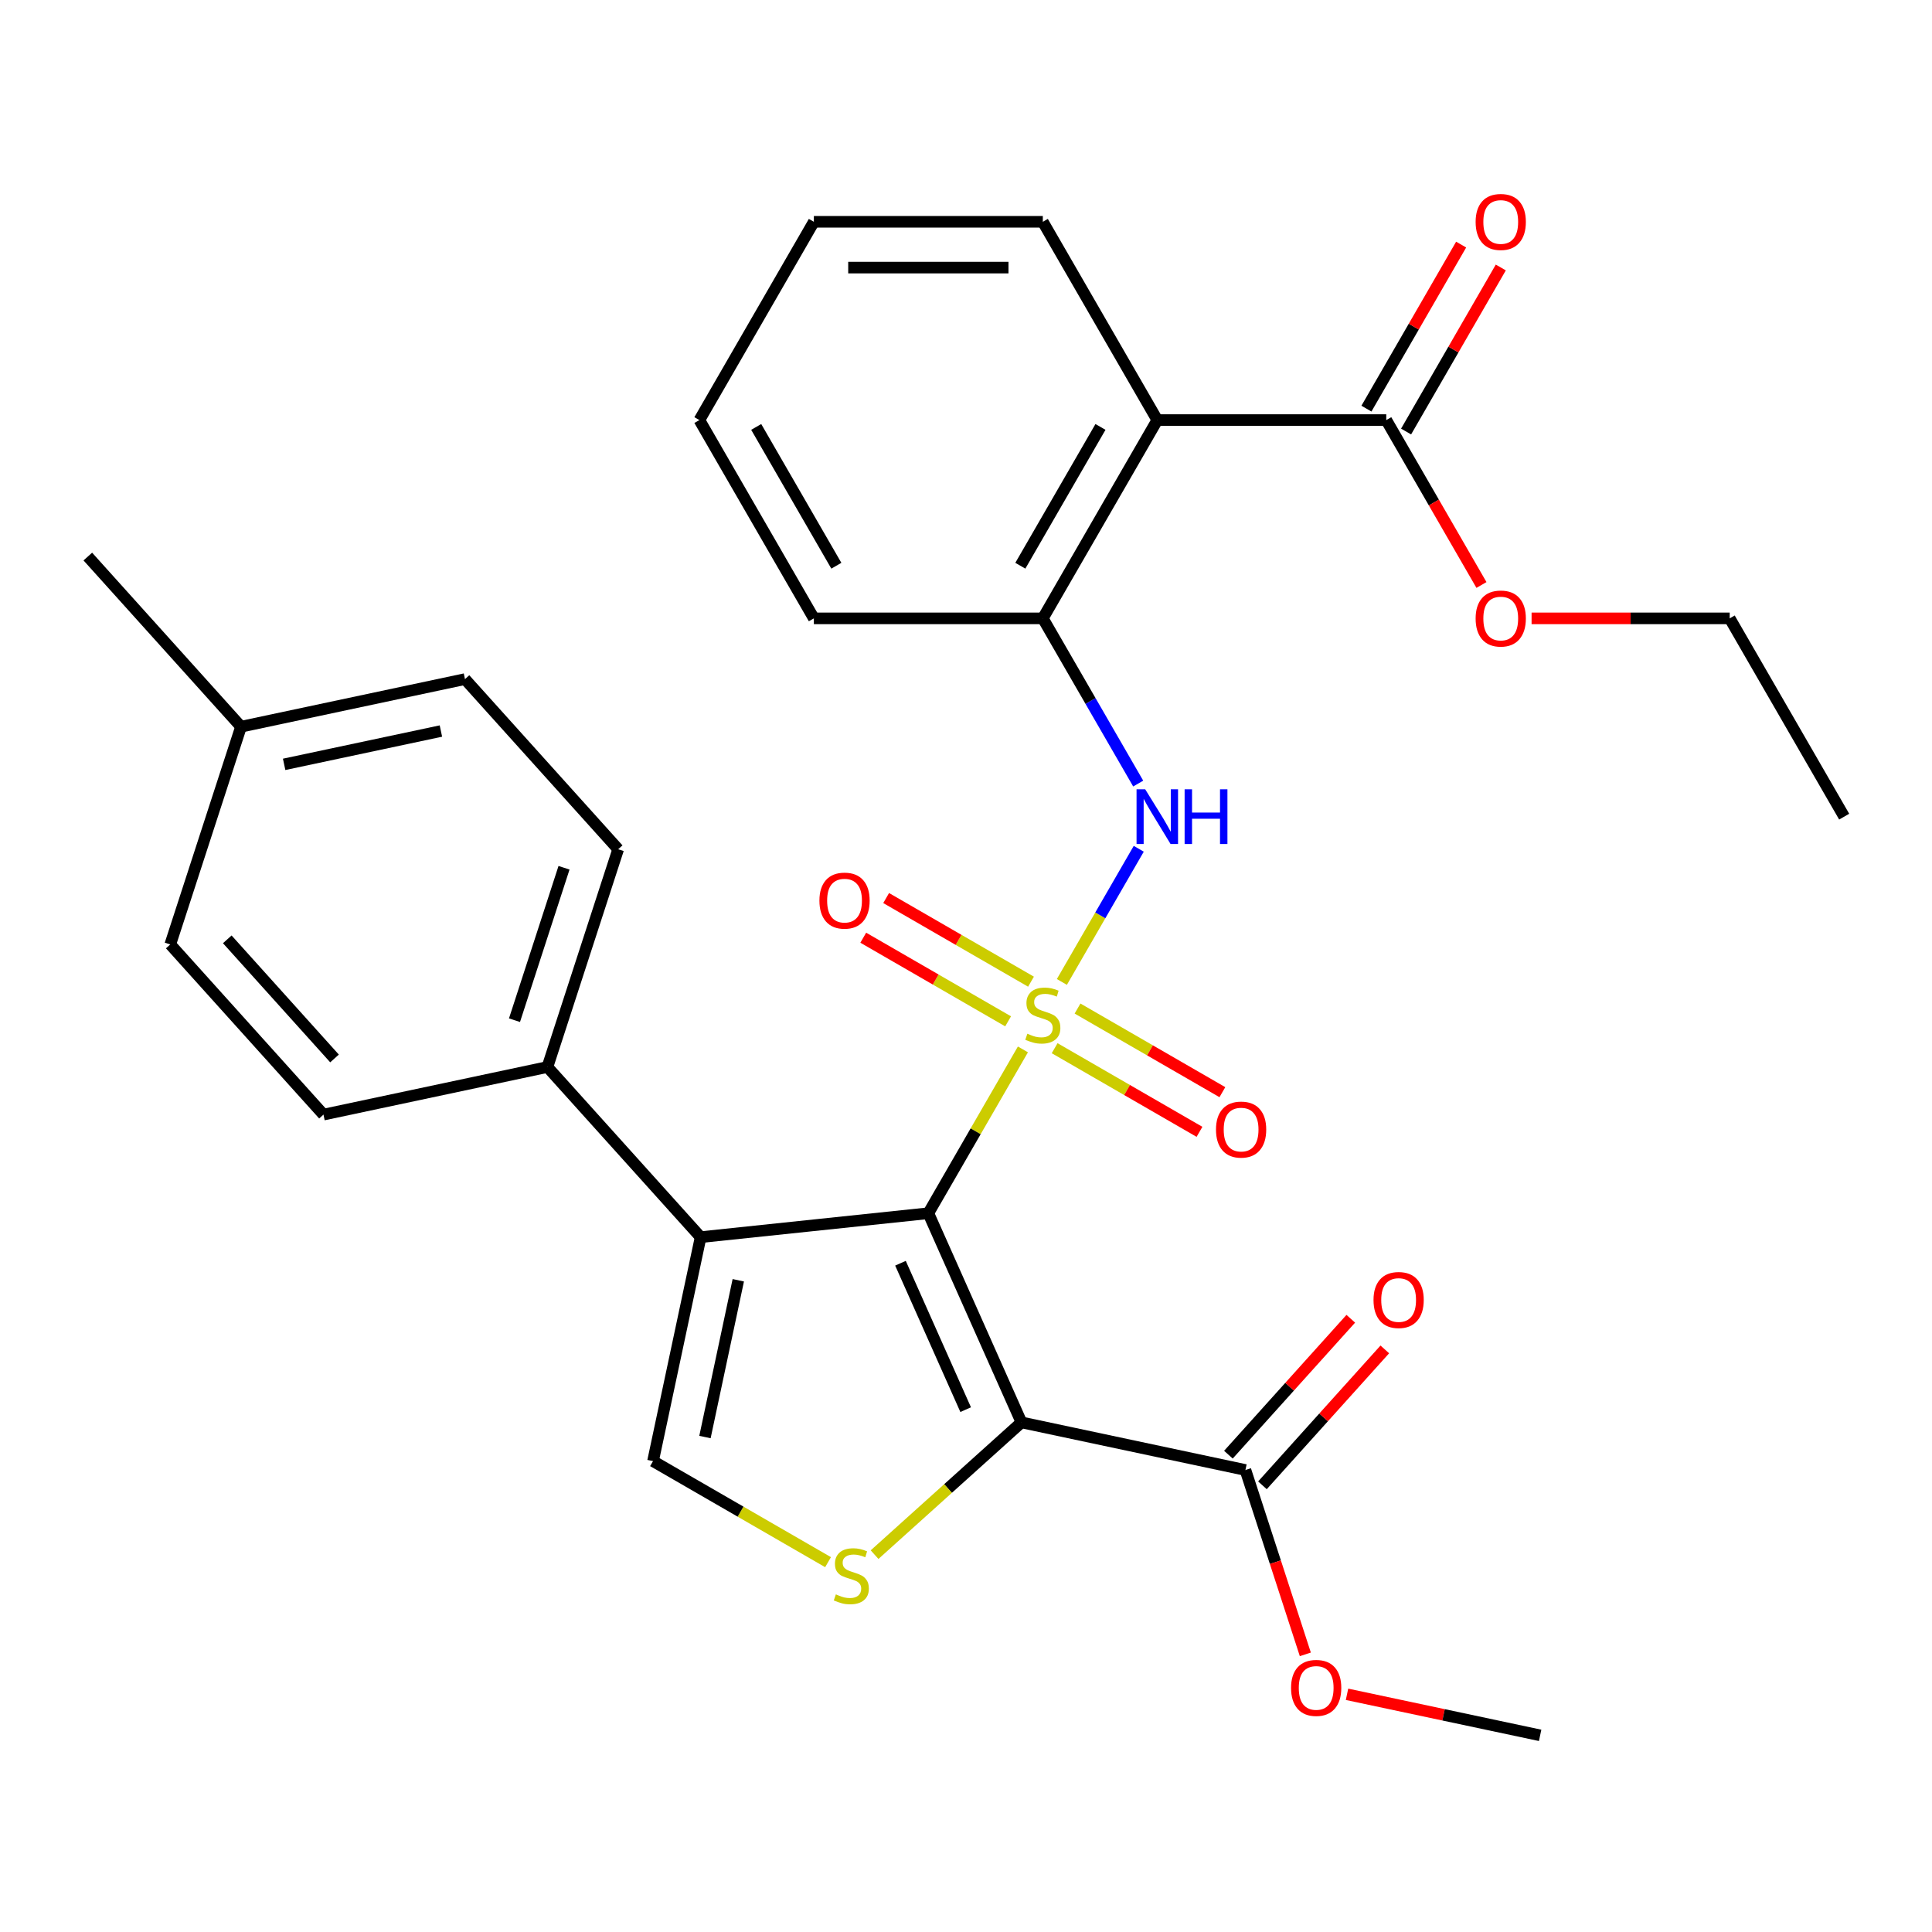 <?xml version='1.0' encoding='iso-8859-1'?>
<svg version='1.1' baseProfile='full'
              xmlns='http://www.w3.org/2000/svg'
                      xmlns:rdkit='http://www.rdkit.org/xml'
                      xmlns:xlink='http://www.w3.org/1999/xlink'
                  xml:space='preserve'
width='1000px' height='1000px' viewBox='0 0 1000 1000'>
<!-- END OF HEADER -->
<rect style='opacity:1.0;fill:#FFFFFF;stroke:none' width='1000' height='1000' x='0' y='0'> </rect>
<path class='bond-0' d='M 529.461,543.174 L 504.984,585.569' style='fill:none;fill-rule:evenodd;stroke:#CCCC00;stroke-width:6px;stroke-linecap:butt;stroke-linejoin:miter;stroke-opacity:1' />
<path class='bond-0' d='M 504.984,585.569 L 480.508,627.964' style='fill:none;fill-rule:evenodd;stroke:#000000;stroke-width:6px;stroke-linecap:butt;stroke-linejoin:miter;stroke-opacity:1' />
<path class='bond-4' d='M 549.625,508.249 L 569.521,473.789' style='fill:none;fill-rule:evenodd;stroke:#CCCC00;stroke-width:6px;stroke-linecap:butt;stroke-linejoin:miter;stroke-opacity:1' />
<path class='bond-4' d='M 569.521,473.789 L 589.416,439.329' style='fill:none;fill-rule:evenodd;stroke:#0000FF;stroke-width:6px;stroke-linecap:butt;stroke-linejoin:miter;stroke-opacity:1' />
<path class='bond-10' d='M 533.645,508.115 L 496.158,486.472' style='fill:none;fill-rule:evenodd;stroke:#CCCC00;stroke-width:6px;stroke-linecap:butt;stroke-linejoin:miter;stroke-opacity:1' />
<path class='bond-10' d='M 496.158,486.472 L 458.671,464.829' style='fill:none;fill-rule:evenodd;stroke:#FF0000;stroke-width:6px;stroke-linecap:butt;stroke-linejoin:miter;stroke-opacity:1' />
<path class='bond-10' d='M 521.794,528.642 L 484.307,506.999' style='fill:none;fill-rule:evenodd;stroke:#CCCC00;stroke-width:6px;stroke-linecap:butt;stroke-linejoin:miter;stroke-opacity:1' />
<path class='bond-10' d='M 484.307,506.999 L 446.82,485.355' style='fill:none;fill-rule:evenodd;stroke:#FF0000;stroke-width:6px;stroke-linecap:butt;stroke-linejoin:miter;stroke-opacity:1' />
<path class='bond-11' d='M 545.88,542.547 L 583.367,564.191' style='fill:none;fill-rule:evenodd;stroke:#CCCC00;stroke-width:6px;stroke-linecap:butt;stroke-linejoin:miter;stroke-opacity:1' />
<path class='bond-11' d='M 583.367,564.191 L 620.854,585.834' style='fill:none;fill-rule:evenodd;stroke:#FF0000;stroke-width:6px;stroke-linecap:butt;stroke-linejoin:miter;stroke-opacity:1' />
<path class='bond-11' d='M 557.731,522.021 L 595.218,543.664' style='fill:none;fill-rule:evenodd;stroke:#CCCC00;stroke-width:6px;stroke-linecap:butt;stroke-linejoin:miter;stroke-opacity:1' />
<path class='bond-11' d='M 595.218,543.664 L 632.705,565.308' style='fill:none;fill-rule:evenodd;stroke:#FF0000;stroke-width:6px;stroke-linecap:butt;stroke-linejoin:miter;stroke-opacity:1' />
<path class='bond-1' d='M 480.508,627.964 L 528.71,736.227' style='fill:none;fill-rule:evenodd;stroke:#000000;stroke-width:6px;stroke-linecap:butt;stroke-linejoin:miter;stroke-opacity:1' />
<path class='bond-1' d='M 466.085,653.844 L 499.827,729.628' style='fill:none;fill-rule:evenodd;stroke:#000000;stroke-width:6px;stroke-linecap:butt;stroke-linejoin:miter;stroke-opacity:1' />
<path class='bond-2' d='M 480.508,627.964 L 362.648,640.351' style='fill:none;fill-rule:evenodd;stroke:#000000;stroke-width:6px;stroke-linecap:butt;stroke-linejoin:miter;stroke-opacity:1' />
<path class='bond-3' d='M 528.71,736.227 L 490.696,770.455' style='fill:none;fill-rule:evenodd;stroke:#000000;stroke-width:6px;stroke-linecap:butt;stroke-linejoin:miter;stroke-opacity:1' />
<path class='bond-3' d='M 490.696,770.455 L 452.683,804.682' style='fill:none;fill-rule:evenodd;stroke:#CCCC00;stroke-width:6px;stroke-linecap:butt;stroke-linejoin:miter;stroke-opacity:1' />
<path class='bond-7' d='M 528.71,736.227 L 644.63,760.867' style='fill:none;fill-rule:evenodd;stroke:#000000;stroke-width:6px;stroke-linecap:butt;stroke-linejoin:miter;stroke-opacity:1' />
<path class='bond-5' d='M 362.648,640.351 L 338.008,756.271' style='fill:none;fill-rule:evenodd;stroke:#000000;stroke-width:6px;stroke-linecap:butt;stroke-linejoin:miter;stroke-opacity:1' />
<path class='bond-5' d='M 382.136,662.667 L 364.888,743.811' style='fill:none;fill-rule:evenodd;stroke:#000000;stroke-width:6px;stroke-linecap:butt;stroke-linejoin:miter;stroke-opacity:1' />
<path class='bond-12' d='M 362.648,640.351 L 283.349,552.282' style='fill:none;fill-rule:evenodd;stroke:#000000;stroke-width:6px;stroke-linecap:butt;stroke-linejoin:miter;stroke-opacity:1' />
<path class='bond-30' d='M 428.598,808.573 L 383.303,782.422' style='fill:none;fill-rule:evenodd;stroke:#CCCC00;stroke-width:6px;stroke-linecap:butt;stroke-linejoin:miter;stroke-opacity:1' />
<path class='bond-30' d='M 383.303,782.422 L 338.008,756.271' style='fill:none;fill-rule:evenodd;stroke:#000000;stroke-width:6px;stroke-linecap:butt;stroke-linejoin:miter;stroke-opacity:1' />
<path class='bond-8' d='M 589.131,405.577 L 564.447,362.822' style='fill:none;fill-rule:evenodd;stroke:#0000FF;stroke-width:6px;stroke-linecap:butt;stroke-linejoin:miter;stroke-opacity:1' />
<path class='bond-8' d='M 564.447,362.822 L 539.763,320.067' style='fill:none;fill-rule:evenodd;stroke:#000000;stroke-width:6px;stroke-linecap:butt;stroke-linejoin:miter;stroke-opacity:1' />
<path class='bond-6' d='M 599.017,217.435 L 539.763,320.067' style='fill:none;fill-rule:evenodd;stroke:#000000;stroke-width:6px;stroke-linecap:butt;stroke-linejoin:miter;stroke-opacity:1' />
<path class='bond-6' d='M 569.603,220.979 L 528.124,292.821' style='fill:none;fill-rule:evenodd;stroke:#000000;stroke-width:6px;stroke-linecap:butt;stroke-linejoin:miter;stroke-opacity:1' />
<path class='bond-9' d='M 599.017,217.435 L 717.527,217.435' style='fill:none;fill-rule:evenodd;stroke:#000000;stroke-width:6px;stroke-linecap:butt;stroke-linejoin:miter;stroke-opacity:1' />
<path class='bond-22' d='M 599.017,217.435 L 539.763,114.803' style='fill:none;fill-rule:evenodd;stroke:#000000;stroke-width:6px;stroke-linecap:butt;stroke-linejoin:miter;stroke-opacity:1' />
<path class='bond-13' d='M 653.437,768.797 L 685.107,733.623' style='fill:none;fill-rule:evenodd;stroke:#000000;stroke-width:6px;stroke-linecap:butt;stroke-linejoin:miter;stroke-opacity:1' />
<path class='bond-13' d='M 685.107,733.623 L 716.777,698.45' style='fill:none;fill-rule:evenodd;stroke:#FF0000;stroke-width:6px;stroke-linecap:butt;stroke-linejoin:miter;stroke-opacity:1' />
<path class='bond-13' d='M 635.823,752.937 L 667.493,717.763' style='fill:none;fill-rule:evenodd;stroke:#000000;stroke-width:6px;stroke-linecap:butt;stroke-linejoin:miter;stroke-opacity:1' />
<path class='bond-13' d='M 667.493,717.763 L 699.163,682.59' style='fill:none;fill-rule:evenodd;stroke:#FF0000;stroke-width:6px;stroke-linecap:butt;stroke-linejoin:miter;stroke-opacity:1' />
<path class='bond-17' d='M 644.63,760.867 L 660.133,808.58' style='fill:none;fill-rule:evenodd;stroke:#000000;stroke-width:6px;stroke-linecap:butt;stroke-linejoin:miter;stroke-opacity:1' />
<path class='bond-17' d='M 660.133,808.58 L 675.636,856.293' style='fill:none;fill-rule:evenodd;stroke:#FF0000;stroke-width:6px;stroke-linecap:butt;stroke-linejoin:miter;stroke-opacity:1' />
<path class='bond-23' d='M 539.763,320.067 L 421.253,320.067' style='fill:none;fill-rule:evenodd;stroke:#000000;stroke-width:6px;stroke-linecap:butt;stroke-linejoin:miter;stroke-opacity:1' />
<path class='bond-14' d='M 727.79,223.36 L 752.301,180.906' style='fill:none;fill-rule:evenodd;stroke:#000000;stroke-width:6px;stroke-linecap:butt;stroke-linejoin:miter;stroke-opacity:1' />
<path class='bond-14' d='M 752.301,180.906 L 776.812,138.451' style='fill:none;fill-rule:evenodd;stroke:#FF0000;stroke-width:6px;stroke-linecap:butt;stroke-linejoin:miter;stroke-opacity:1' />
<path class='bond-14' d='M 707.263,211.509 L 731.775,169.055' style='fill:none;fill-rule:evenodd;stroke:#000000;stroke-width:6px;stroke-linecap:butt;stroke-linejoin:miter;stroke-opacity:1' />
<path class='bond-14' d='M 731.775,169.055 L 756.286,126.6' style='fill:none;fill-rule:evenodd;stroke:#FF0000;stroke-width:6px;stroke-linecap:butt;stroke-linejoin:miter;stroke-opacity:1' />
<path class='bond-18' d='M 717.527,217.435 L 742.165,260.11' style='fill:none;fill-rule:evenodd;stroke:#000000;stroke-width:6px;stroke-linecap:butt;stroke-linejoin:miter;stroke-opacity:1' />
<path class='bond-18' d='M 742.165,260.11 L 766.803,302.784' style='fill:none;fill-rule:evenodd;stroke:#FF0000;stroke-width:6px;stroke-linecap:butt;stroke-linejoin:miter;stroke-opacity:1' />
<path class='bond-15' d='M 283.349,552.282 L 319.971,439.572' style='fill:none;fill-rule:evenodd;stroke:#000000;stroke-width:6px;stroke-linecap:butt;stroke-linejoin:miter;stroke-opacity:1' />
<path class='bond-15' d='M 266.301,528.051 L 291.936,449.154' style='fill:none;fill-rule:evenodd;stroke:#000000;stroke-width:6px;stroke-linecap:butt;stroke-linejoin:miter;stroke-opacity:1' />
<path class='bond-16' d='M 283.349,552.282 L 167.43,576.921' style='fill:none;fill-rule:evenodd;stroke:#000000;stroke-width:6px;stroke-linecap:butt;stroke-linejoin:miter;stroke-opacity:1' />
<path class='bond-20' d='M 319.971,439.572 L 240.673,351.503' style='fill:none;fill-rule:evenodd;stroke:#000000;stroke-width:6px;stroke-linecap:butt;stroke-linejoin:miter;stroke-opacity:1' />
<path class='bond-19' d='M 167.43,576.921 L 88.131,488.851' style='fill:none;fill-rule:evenodd;stroke:#000000;stroke-width:6px;stroke-linecap:butt;stroke-linejoin:miter;stroke-opacity:1' />
<path class='bond-19' d='M 173.149,547.851 L 117.64,486.202' style='fill:none;fill-rule:evenodd;stroke:#000000;stroke-width:6px;stroke-linecap:butt;stroke-linejoin:miter;stroke-opacity:1' />
<path class='bond-26' d='M 697.214,876.969 L 747.192,887.592' style='fill:none;fill-rule:evenodd;stroke:#FF0000;stroke-width:6px;stroke-linecap:butt;stroke-linejoin:miter;stroke-opacity:1' />
<path class='bond-26' d='M 747.192,887.592 L 797.171,898.215' style='fill:none;fill-rule:evenodd;stroke:#000000;stroke-width:6px;stroke-linecap:butt;stroke-linejoin:miter;stroke-opacity:1' />
<path class='bond-24' d='M 792.744,320.067 L 844.017,320.067' style='fill:none;fill-rule:evenodd;stroke:#FF0000;stroke-width:6px;stroke-linecap:butt;stroke-linejoin:miter;stroke-opacity:1' />
<path class='bond-24' d='M 844.017,320.067 L 895.291,320.067' style='fill:none;fill-rule:evenodd;stroke:#000000;stroke-width:6px;stroke-linecap:butt;stroke-linejoin:miter;stroke-opacity:1' />
<path class='bond-21' d='M 88.131,488.851 L 124.753,376.142' style='fill:none;fill-rule:evenodd;stroke:#000000;stroke-width:6px;stroke-linecap:butt;stroke-linejoin:miter;stroke-opacity:1' />
<path class='bond-32' d='M 240.673,351.503 L 124.753,376.142' style='fill:none;fill-rule:evenodd;stroke:#000000;stroke-width:6px;stroke-linecap:butt;stroke-linejoin:miter;stroke-opacity:1' />
<path class='bond-32' d='M 228.212,378.383 L 147.069,395.63' style='fill:none;fill-rule:evenodd;stroke:#000000;stroke-width:6px;stroke-linecap:butt;stroke-linejoin:miter;stroke-opacity:1' />
<path class='bond-25' d='M 124.753,376.142 L 45.455,288.073' style='fill:none;fill-rule:evenodd;stroke:#000000;stroke-width:6px;stroke-linecap:butt;stroke-linejoin:miter;stroke-opacity:1' />
<path class='bond-31' d='M 539.763,114.803 L 421.253,114.803' style='fill:none;fill-rule:evenodd;stroke:#000000;stroke-width:6px;stroke-linecap:butt;stroke-linejoin:miter;stroke-opacity:1' />
<path class='bond-31' d='M 521.986,138.505 L 439.03,138.505' style='fill:none;fill-rule:evenodd;stroke:#000000;stroke-width:6px;stroke-linecap:butt;stroke-linejoin:miter;stroke-opacity:1' />
<path class='bond-28' d='M 421.253,320.067 L 361.998,217.435' style='fill:none;fill-rule:evenodd;stroke:#000000;stroke-width:6px;stroke-linecap:butt;stroke-linejoin:miter;stroke-opacity:1' />
<path class='bond-28' d='M 432.891,292.821 L 391.413,220.979' style='fill:none;fill-rule:evenodd;stroke:#000000;stroke-width:6px;stroke-linecap:butt;stroke-linejoin:miter;stroke-opacity:1' />
<path class='bond-29' d='M 895.291,320.067 L 954.545,422.699' style='fill:none;fill-rule:evenodd;stroke:#000000;stroke-width:6px;stroke-linecap:butt;stroke-linejoin:miter;stroke-opacity:1' />
<path class='bond-27' d='M 421.253,114.803 L 361.998,217.435' style='fill:none;fill-rule:evenodd;stroke:#000000;stroke-width:6px;stroke-linecap:butt;stroke-linejoin:miter;stroke-opacity:1' />
<path  class='atom-0' d='M 531.763 535.051
Q 532.083 535.171, 533.403 535.731
Q 534.723 536.291, 536.163 536.651
Q 537.643 536.971, 539.083 536.971
Q 541.763 536.971, 543.323 535.691
Q 544.883 534.371, 544.883 532.091
Q 544.883 530.531, 544.083 529.571
Q 543.323 528.611, 542.123 528.091
Q 540.923 527.571, 538.923 526.971
Q 536.403 526.211, 534.883 525.491
Q 533.403 524.771, 532.323 523.251
Q 531.283 521.731, 531.283 519.171
Q 531.283 515.611, 533.683 513.411
Q 536.123 511.211, 540.923 511.211
Q 544.203 511.211, 547.923 512.771
L 547.003 515.851
Q 543.603 514.451, 541.043 514.451
Q 538.283 514.451, 536.763 515.611
Q 535.243 516.731, 535.283 518.691
Q 535.283 520.211, 536.043 521.131
Q 536.843 522.051, 537.963 522.571
Q 539.123 523.091, 541.043 523.691
Q 543.603 524.491, 545.123 525.291
Q 546.643 526.091, 547.723 527.731
Q 548.843 529.331, 548.843 532.091
Q 548.843 536.011, 546.203 538.131
Q 543.603 540.211, 539.243 540.211
Q 536.723 540.211, 534.803 539.651
Q 532.923 539.131, 530.683 538.211
L 531.763 535.051
' fill='#CCCC00'/>
<path  class='atom-4' d='M 432.64 825.246
Q 432.96 825.366, 434.28 825.926
Q 435.6 826.486, 437.04 826.846
Q 438.52 827.166, 439.96 827.166
Q 442.64 827.166, 444.2 825.886
Q 445.76 824.566, 445.76 822.286
Q 445.76 820.726, 444.96 819.766
Q 444.2 818.806, 443 818.286
Q 441.8 817.766, 439.8 817.166
Q 437.28 816.406, 435.76 815.686
Q 434.28 814.966, 433.2 813.446
Q 432.16 811.926, 432.16 809.366
Q 432.16 805.806, 434.56 803.606
Q 437 801.406, 441.8 801.406
Q 445.08 801.406, 448.8 802.966
L 447.88 806.046
Q 444.48 804.646, 441.92 804.646
Q 439.16 804.646, 437.64 805.806
Q 436.12 806.926, 436.16 808.886
Q 436.16 810.406, 436.92 811.326
Q 437.72 812.246, 438.84 812.766
Q 440 813.286, 441.92 813.886
Q 444.48 814.686, 446 815.486
Q 447.52 816.286, 448.6 817.926
Q 449.72 819.526, 449.72 822.286
Q 449.72 826.206, 447.08 828.326
Q 444.48 830.406, 440.12 830.406
Q 437.6 830.406, 435.68 829.846
Q 433.8 829.326, 431.56 828.406
L 432.64 825.246
' fill='#CCCC00'/>
<path  class='atom-5' d='M 592.757 408.539
L 602.037 423.539
Q 602.957 425.019, 604.437 427.699
Q 605.917 430.379, 605.997 430.539
L 605.997 408.539
L 609.757 408.539
L 609.757 436.859
L 605.877 436.859
L 595.917 420.459
Q 594.757 418.539, 593.517 416.339
Q 592.317 414.139, 591.957 413.459
L 591.957 436.859
L 588.277 436.859
L 588.277 408.539
L 592.757 408.539
' fill='#0000FF'/>
<path  class='atom-5' d='M 613.157 408.539
L 616.997 408.539
L 616.997 420.579
L 631.477 420.579
L 631.477 408.539
L 635.317 408.539
L 635.317 436.859
L 631.477 436.859
L 631.477 423.779
L 616.997 423.779
L 616.997 436.859
L 613.157 436.859
L 613.157 408.539
' fill='#0000FF'/>
<path  class='atom-11' d='M 424.13 466.157
Q 424.13 459.357, 427.49 455.557
Q 430.85 451.757, 437.13 451.757
Q 443.41 451.757, 446.77 455.557
Q 450.13 459.357, 450.13 466.157
Q 450.13 473.037, 446.73 476.957
Q 443.33 480.837, 437.13 480.837
Q 430.89 480.837, 427.49 476.957
Q 424.13 473.077, 424.13 466.157
M 437.13 477.637
Q 441.45 477.637, 443.77 474.757
Q 446.13 471.837, 446.13 466.157
Q 446.13 460.597, 443.77 457.797
Q 441.45 454.957, 437.13 454.957
Q 432.81 454.957, 430.45 457.757
Q 428.13 460.557, 428.13 466.157
Q 428.13 471.877, 430.45 474.757
Q 432.81 477.637, 437.13 477.637
' fill='#FF0000'/>
<path  class='atom-12' d='M 629.395 584.666
Q 629.395 577.866, 632.755 574.066
Q 636.115 570.266, 642.395 570.266
Q 648.675 570.266, 652.035 574.066
Q 655.395 577.866, 655.395 584.666
Q 655.395 591.546, 651.995 595.466
Q 648.595 599.346, 642.395 599.346
Q 636.155 599.346, 632.755 595.466
Q 629.395 591.586, 629.395 584.666
M 642.395 596.146
Q 646.715 596.146, 649.035 593.266
Q 651.395 590.346, 651.395 584.666
Q 651.395 579.106, 649.035 576.306
Q 646.715 573.466, 642.395 573.466
Q 638.075 573.466, 635.715 576.266
Q 633.395 579.066, 633.395 584.666
Q 633.395 590.386, 635.715 593.266
Q 638.075 596.146, 642.395 596.146
' fill='#FF0000'/>
<path  class='atom-14' d='M 710.928 672.877
Q 710.928 666.077, 714.288 662.277
Q 717.648 658.477, 723.928 658.477
Q 730.208 658.477, 733.568 662.277
Q 736.928 666.077, 736.928 672.877
Q 736.928 679.757, 733.528 683.677
Q 730.128 687.557, 723.928 687.557
Q 717.688 687.557, 714.288 683.677
Q 710.928 679.797, 710.928 672.877
M 723.928 684.357
Q 728.248 684.357, 730.568 681.477
Q 732.928 678.557, 732.928 672.877
Q 732.928 667.317, 730.568 664.517
Q 728.248 661.677, 723.928 661.677
Q 719.608 661.677, 717.248 664.477
Q 714.928 667.277, 714.928 672.877
Q 714.928 678.597, 717.248 681.477
Q 719.608 684.357, 723.928 684.357
' fill='#FF0000'/>
<path  class='atom-15' d='M 763.781 114.883
Q 763.781 108.083, 767.141 104.283
Q 770.501 100.483, 776.781 100.483
Q 783.061 100.483, 786.421 104.283
Q 789.781 108.083, 789.781 114.883
Q 789.781 121.763, 786.381 125.683
Q 782.981 129.563, 776.781 129.563
Q 770.541 129.563, 767.141 125.683
Q 763.781 121.803, 763.781 114.883
M 776.781 126.363
Q 781.101 126.363, 783.421 123.483
Q 785.781 120.563, 785.781 114.883
Q 785.781 109.323, 783.421 106.523
Q 781.101 103.683, 776.781 103.683
Q 772.461 103.683, 770.101 106.483
Q 767.781 109.283, 767.781 114.883
Q 767.781 120.603, 770.101 123.483
Q 772.461 126.363, 776.781 126.363
' fill='#FF0000'/>
<path  class='atom-18' d='M 668.251 873.656
Q 668.251 866.856, 671.611 863.056
Q 674.971 859.256, 681.251 859.256
Q 687.531 859.256, 690.891 863.056
Q 694.251 866.856, 694.251 873.656
Q 694.251 880.536, 690.851 884.456
Q 687.451 888.336, 681.251 888.336
Q 675.011 888.336, 671.611 884.456
Q 668.251 880.576, 668.251 873.656
M 681.251 885.136
Q 685.571 885.136, 687.891 882.256
Q 690.251 879.336, 690.251 873.656
Q 690.251 868.096, 687.891 865.296
Q 685.571 862.456, 681.251 862.456
Q 676.931 862.456, 674.571 865.256
Q 672.251 868.056, 672.251 873.656
Q 672.251 879.376, 674.571 882.256
Q 676.931 885.136, 681.251 885.136
' fill='#FF0000'/>
<path  class='atom-19' d='M 763.781 320.147
Q 763.781 313.347, 767.141 309.547
Q 770.501 305.747, 776.781 305.747
Q 783.061 305.747, 786.421 309.547
Q 789.781 313.347, 789.781 320.147
Q 789.781 327.027, 786.381 330.947
Q 782.981 334.827, 776.781 334.827
Q 770.541 334.827, 767.141 330.947
Q 763.781 327.067, 763.781 320.147
M 776.781 331.627
Q 781.101 331.627, 783.421 328.747
Q 785.781 325.827, 785.781 320.147
Q 785.781 314.587, 783.421 311.787
Q 781.101 308.947, 776.781 308.947
Q 772.461 308.947, 770.101 311.747
Q 767.781 314.547, 767.781 320.147
Q 767.781 325.867, 770.101 328.747
Q 772.461 331.627, 776.781 331.627
' fill='#FF0000'/>
</svg>
